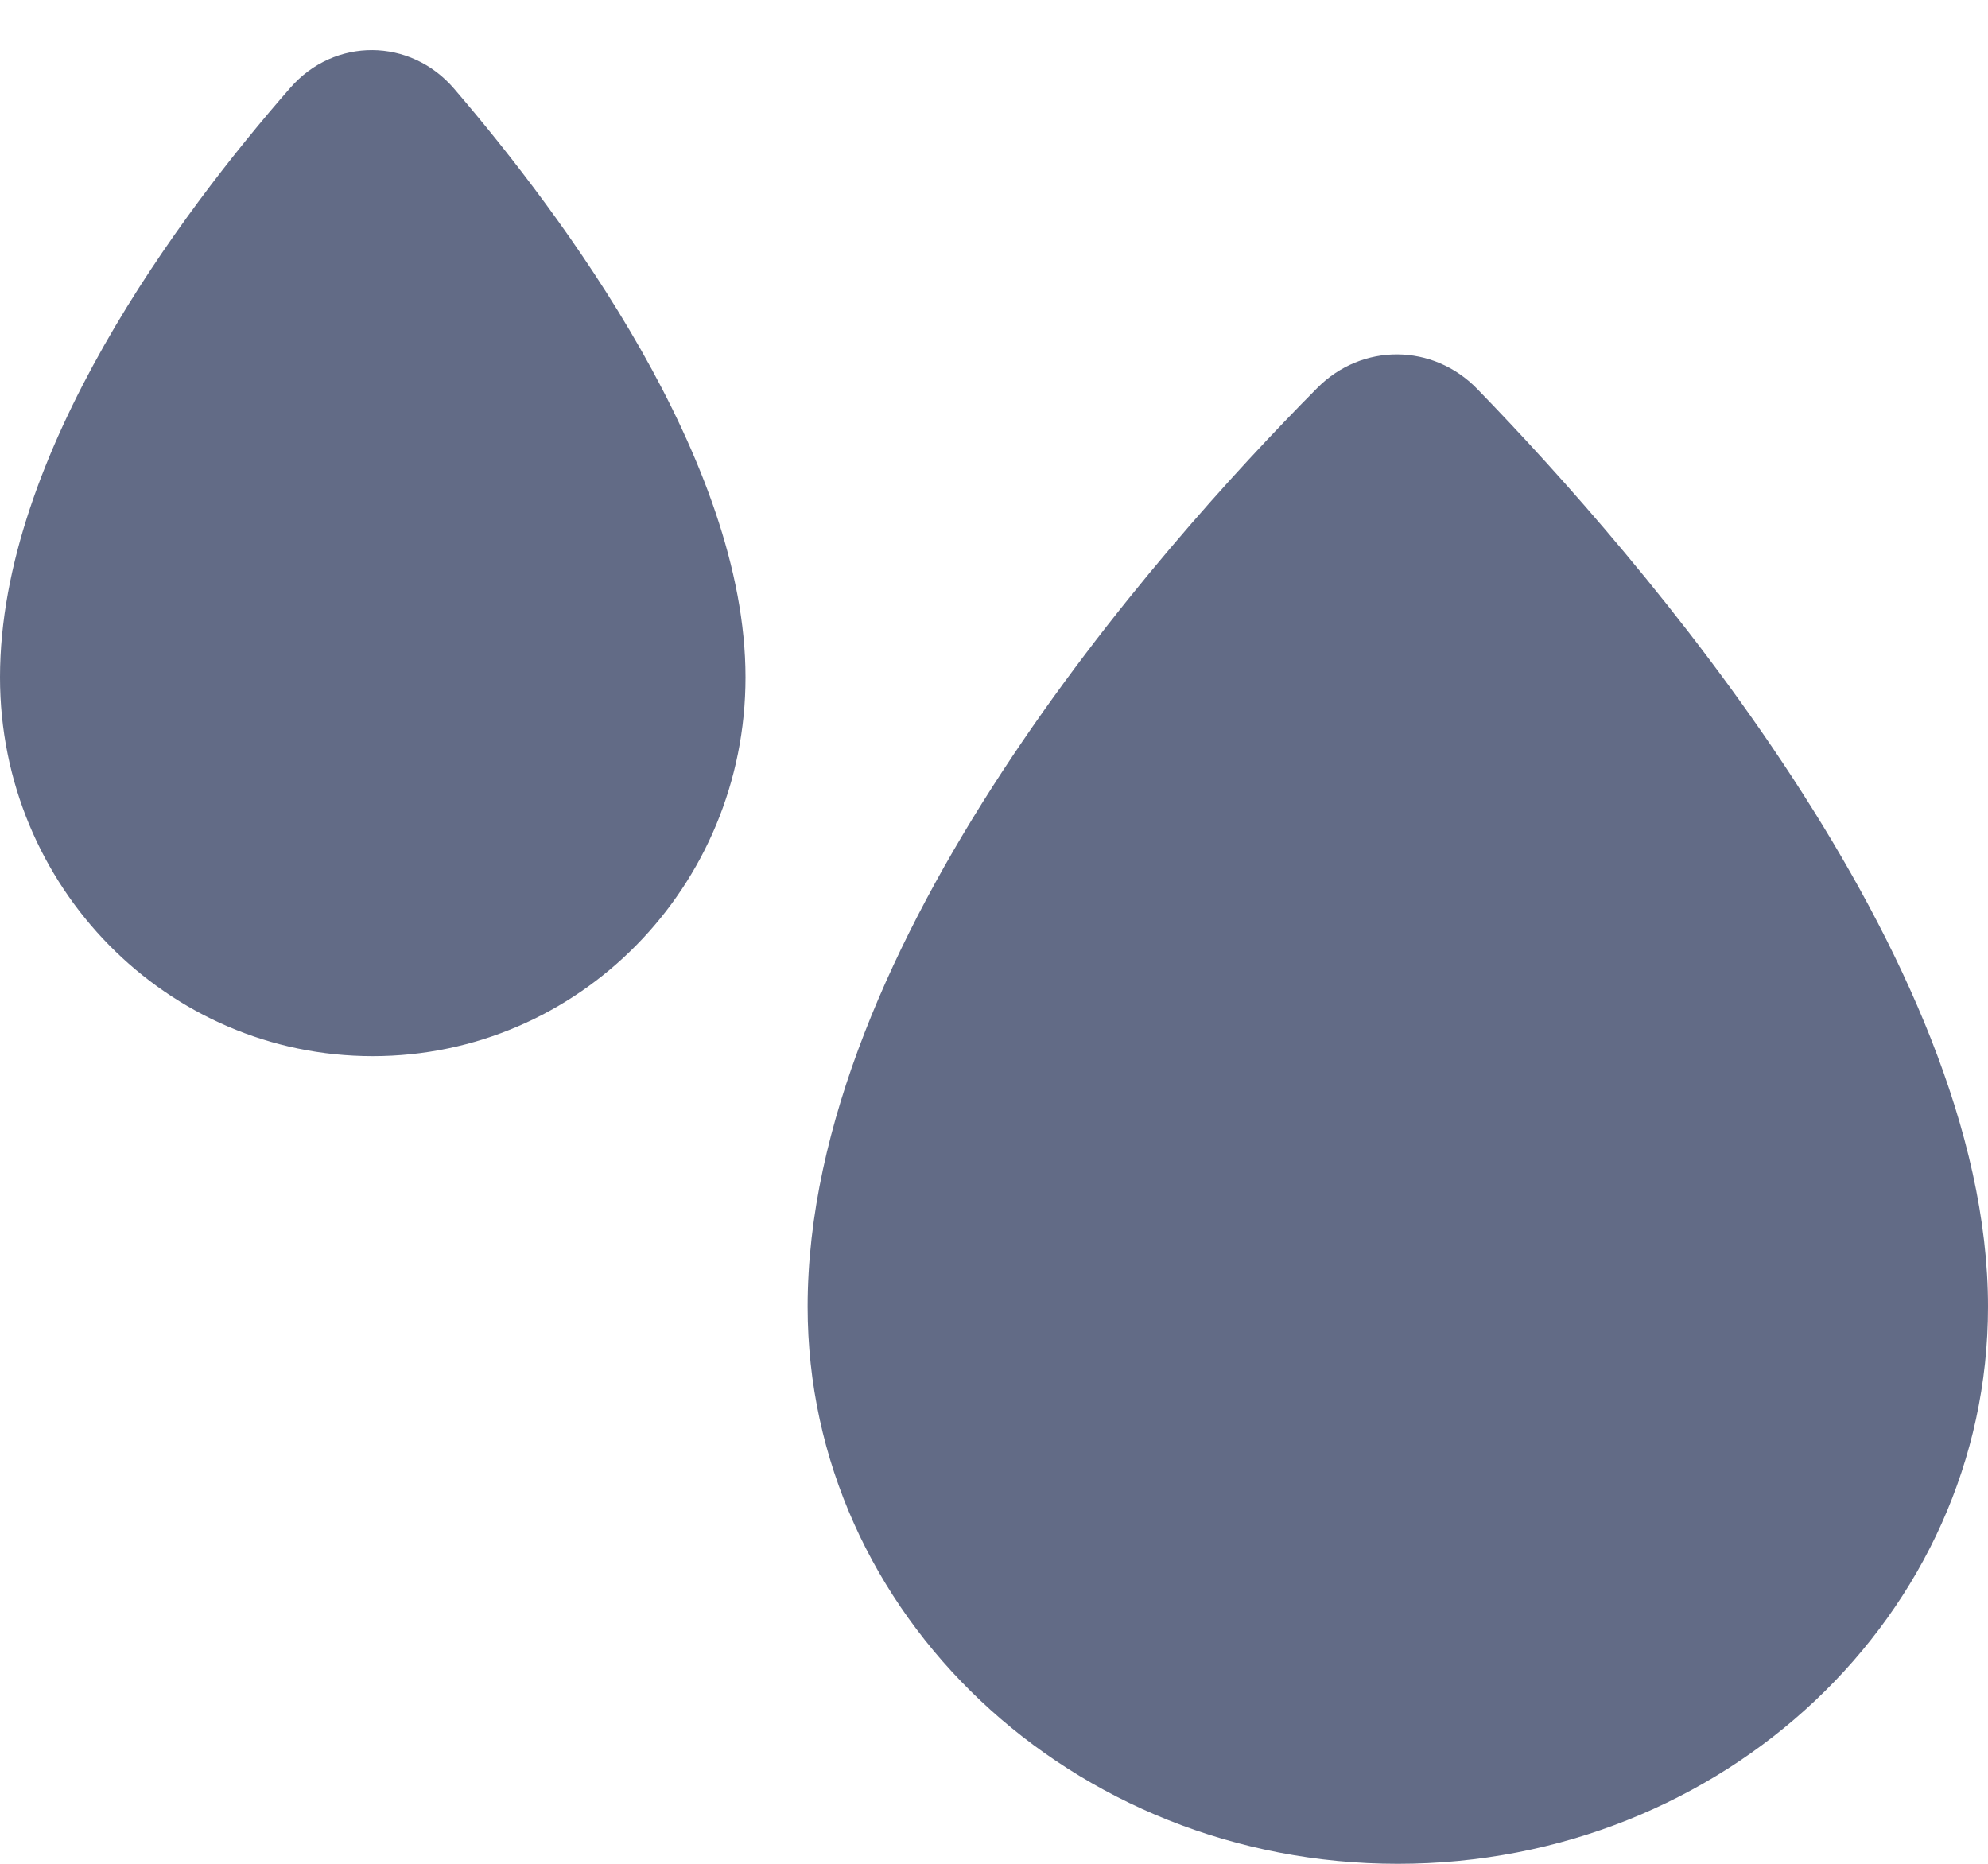 <svg width="32" height="30" viewBox="0 0 32 30" fill="none" xmlns="http://www.w3.org/2000/svg">
<path d="M12 10.902C12 14.27 9.314 17 6 17C2.686 17 0 14.27 0 10.902C0 7.301 2.907 3.431 4.674 1.412C5.385 0.598 6.605 0.607 7.309 1.427C9.074 3.484 12 7.418 12 10.902Z" fill="#3B4668" fill-opacity="0.8"/>
<path d="M32 21.033C32 25.985 27.747 30 22.5 30C17.253 30 13 25.985 13 21.033C13 15.188 18.605 8.863 21.204 6.244C21.926 5.517 23.066 5.526 23.779 6.261C26.372 8.933 32 15.385 32 21.033Z" fill="#3B4668" fill-opacity="0.8"/>
</svg>
